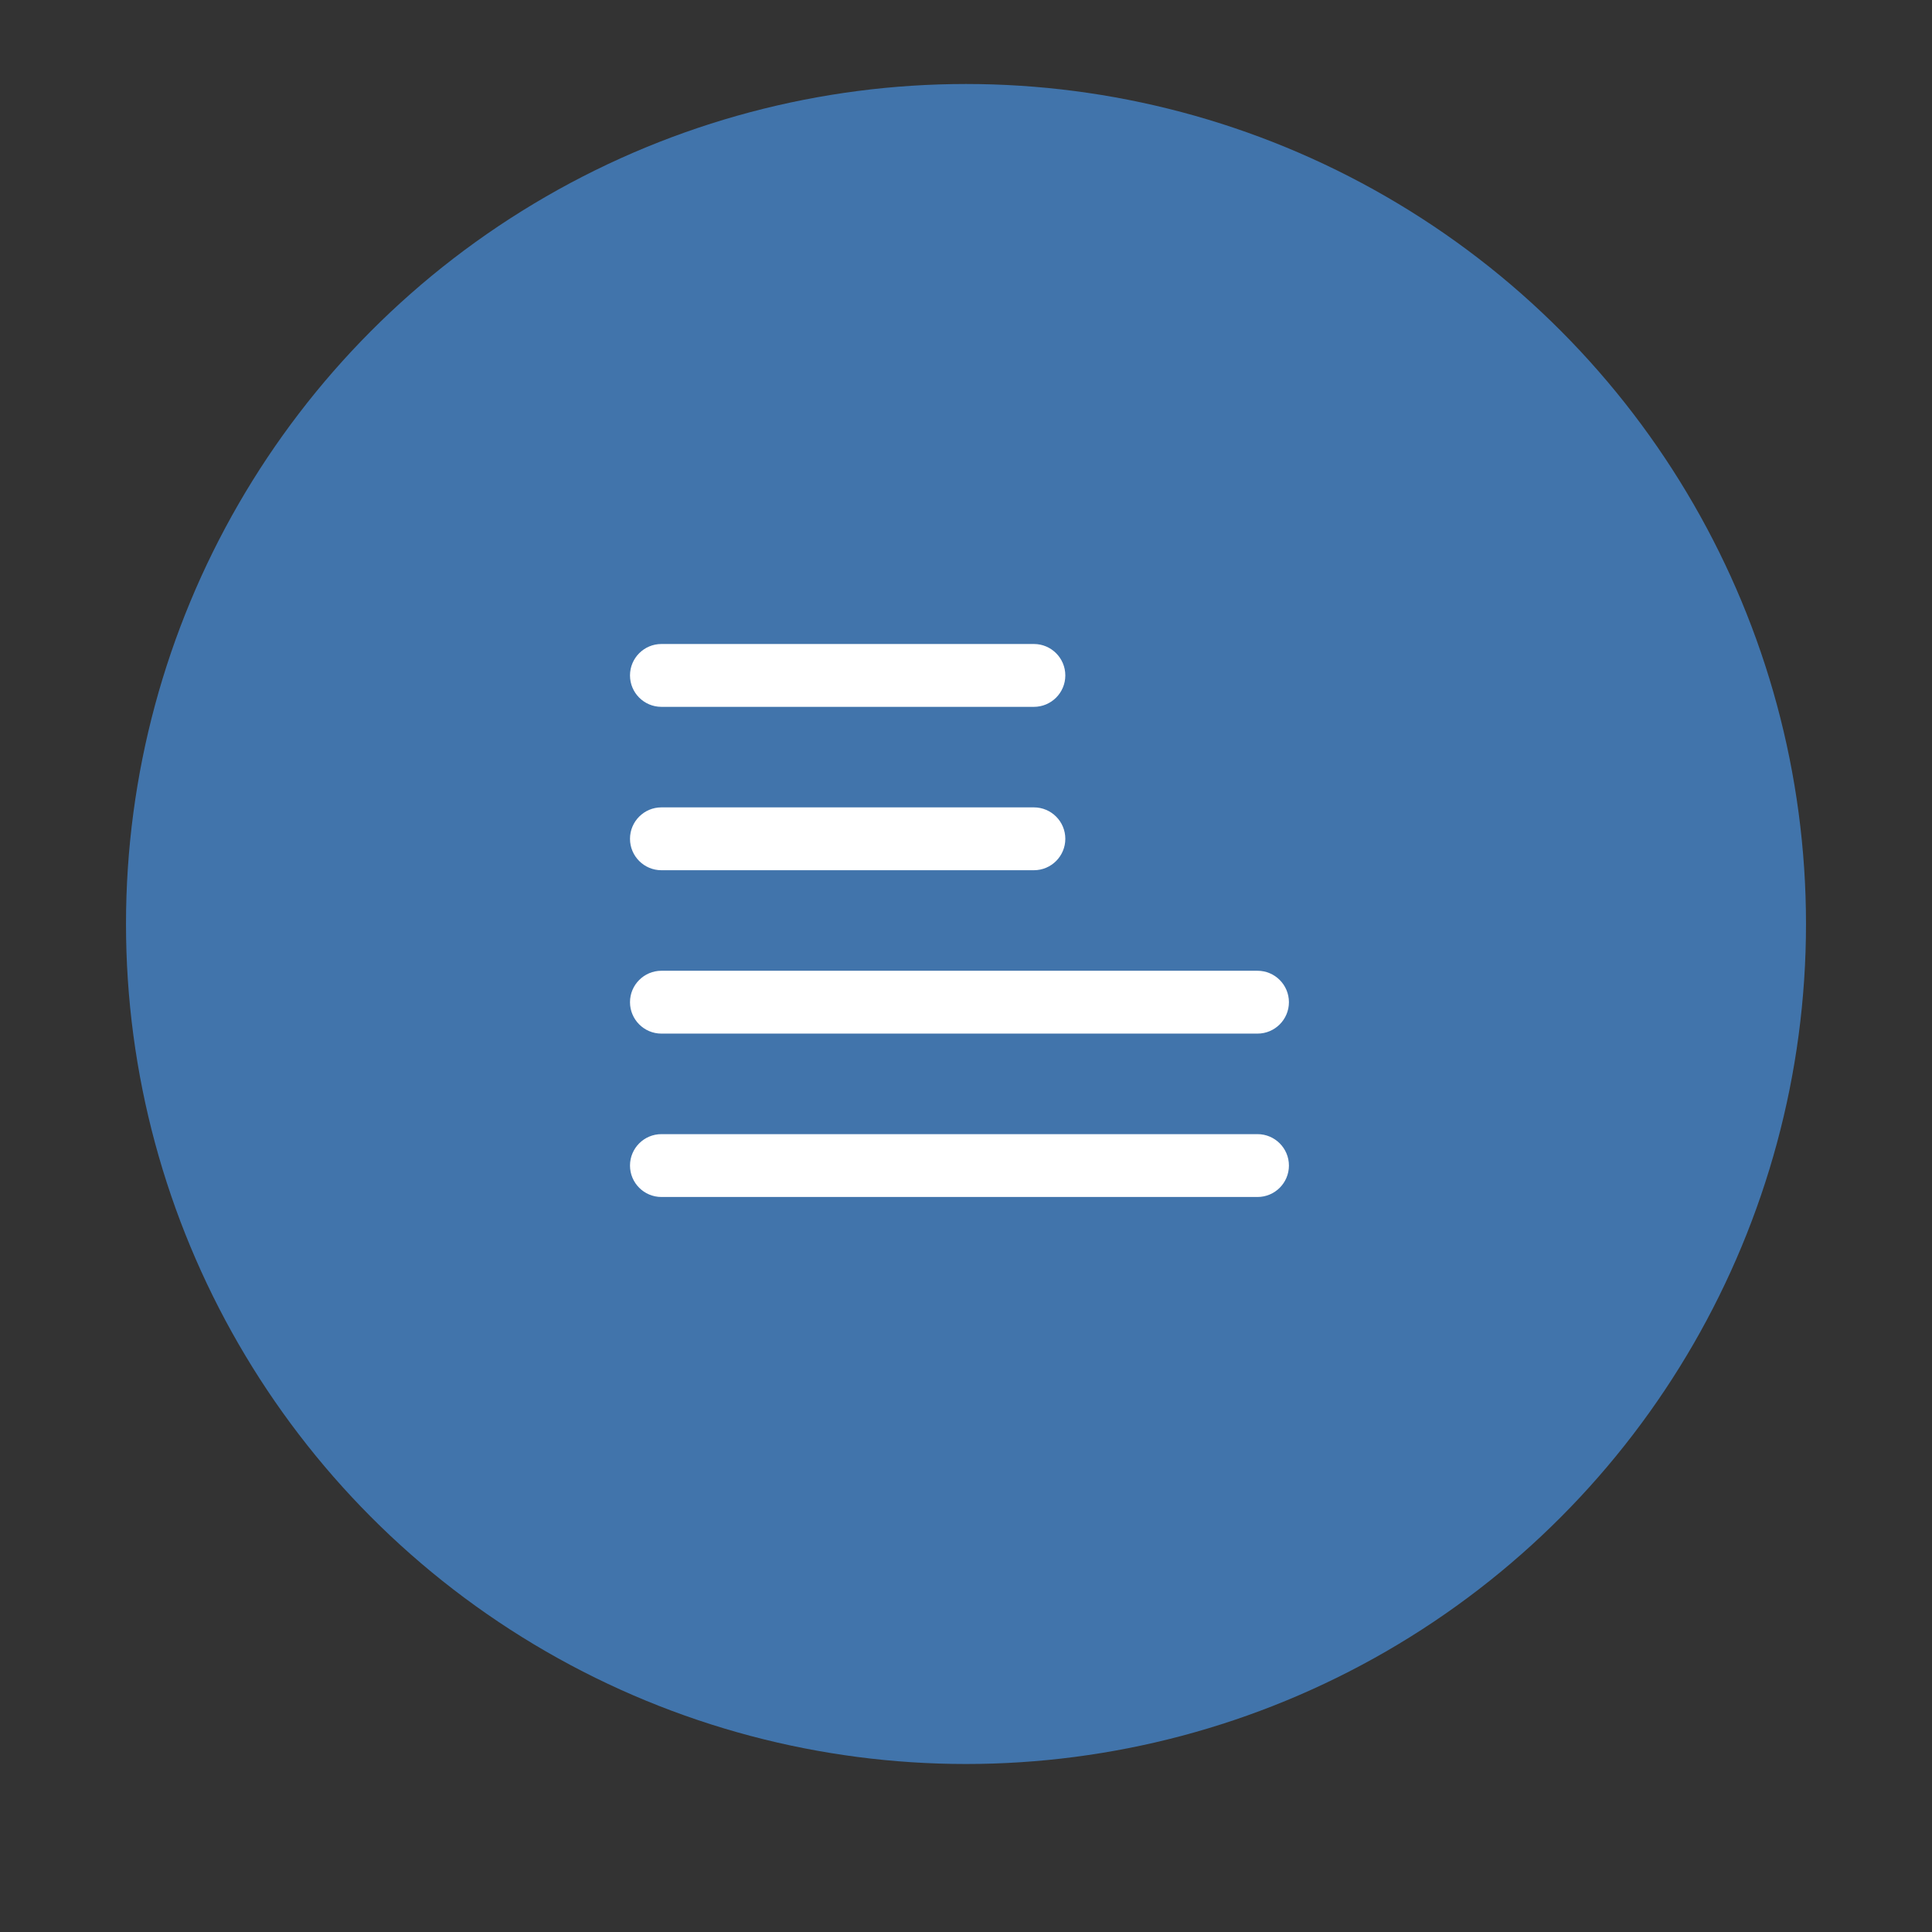 <?xml version="1.0" encoding="UTF-8" standalone="no"?>
<!DOCTYPE svg PUBLIC "-//W3C//DTD SVG 1.1//EN" "http://www.w3.org/Graphics/SVG/1.1/DTD/svg11.dtd">
<svg width="100%" height="100%" viewBox="0 0 138 138" version="1.1" xmlns="http://www.w3.org/2000/svg" xmlns:xlink="http://www.w3.org/1999/xlink" xml:space="preserve" xmlns:serif="http://www.serif.com/" style="fill-rule:evenodd;clip-rule:evenodd;stroke-linejoin:round;stroke-miterlimit:2;">
    <rect x="0" y="0" width="138" height="138" fill="#333333" stroke="none"/>
    <g id="Group_628" transform="matrix(1,0,0,1,-320,-1936)">
        <g transform="matrix(1,0,0,1,329,1942)">
            <circle id="Ellipse_45-2" cx="60" cy="60" r="60" style="fill:rgb(65,116,171);"/>
        </g>
        <g id="Group_618" transform="matrix(1,0,0,1,-148,59)">
            <g id="Rectangle_1557" transform="matrix(1,0,0,1,513,1923)">
                <path d="M31.094,2.244C31.094,1.006 30.088,0 28.85,0L2.244,0C1.006,0 0,1.006 0,2.244L0,2.245C0,3.483 1.006,4.489 2.244,4.489L28.85,4.489C30.088,4.489 31.094,3.483 31.094,2.245L31.094,2.244Z" style="fill:white;"/>
            </g>
            <g id="Rectangle_1558" transform="matrix(1,0,0,1,513,1934.67)">
                <path d="M31.094,2.244C31.094,1.006 30.088,0 28.85,0L2.244,0C1.006,0 0,1.006 0,2.244L0,2.245C0,3.483 1.006,4.489 2.244,4.489L28.85,4.489C30.088,4.489 31.094,3.483 31.094,2.245L31.094,2.244Z" style="fill:white;"/>
            </g>
            <g id="Rectangle_1559" transform="matrix(1,0,0,1,513,1946.34)">
                <path d="M47.066,2.244C47.066,1.006 46.06,0 44.822,0L2.244,0C1.006,0 0,1.006 0,2.244L0,2.245C0,3.483 1.006,4.489 2.244,4.489L44.822,4.489C46.06,4.489 47.066,3.483 47.066,2.245L47.066,2.244Z" style="fill:white;"/>
            </g>
            <g id="Rectangle_1560" transform="matrix(1,0,0,1,513,1958.01)">
                <path d="M47.066,2.244C47.066,1.006 46.06,0 44.822,0L2.244,0C1.006,0 0,1.006 0,2.244L0,2.245C0,3.483 1.006,4.489 2.244,4.489L44.822,4.489C46.06,4.489 47.066,3.483 47.066,2.245L47.066,2.244Z" style="fill:white;"/>
            </g>
        </g>
    </g>
</svg>
